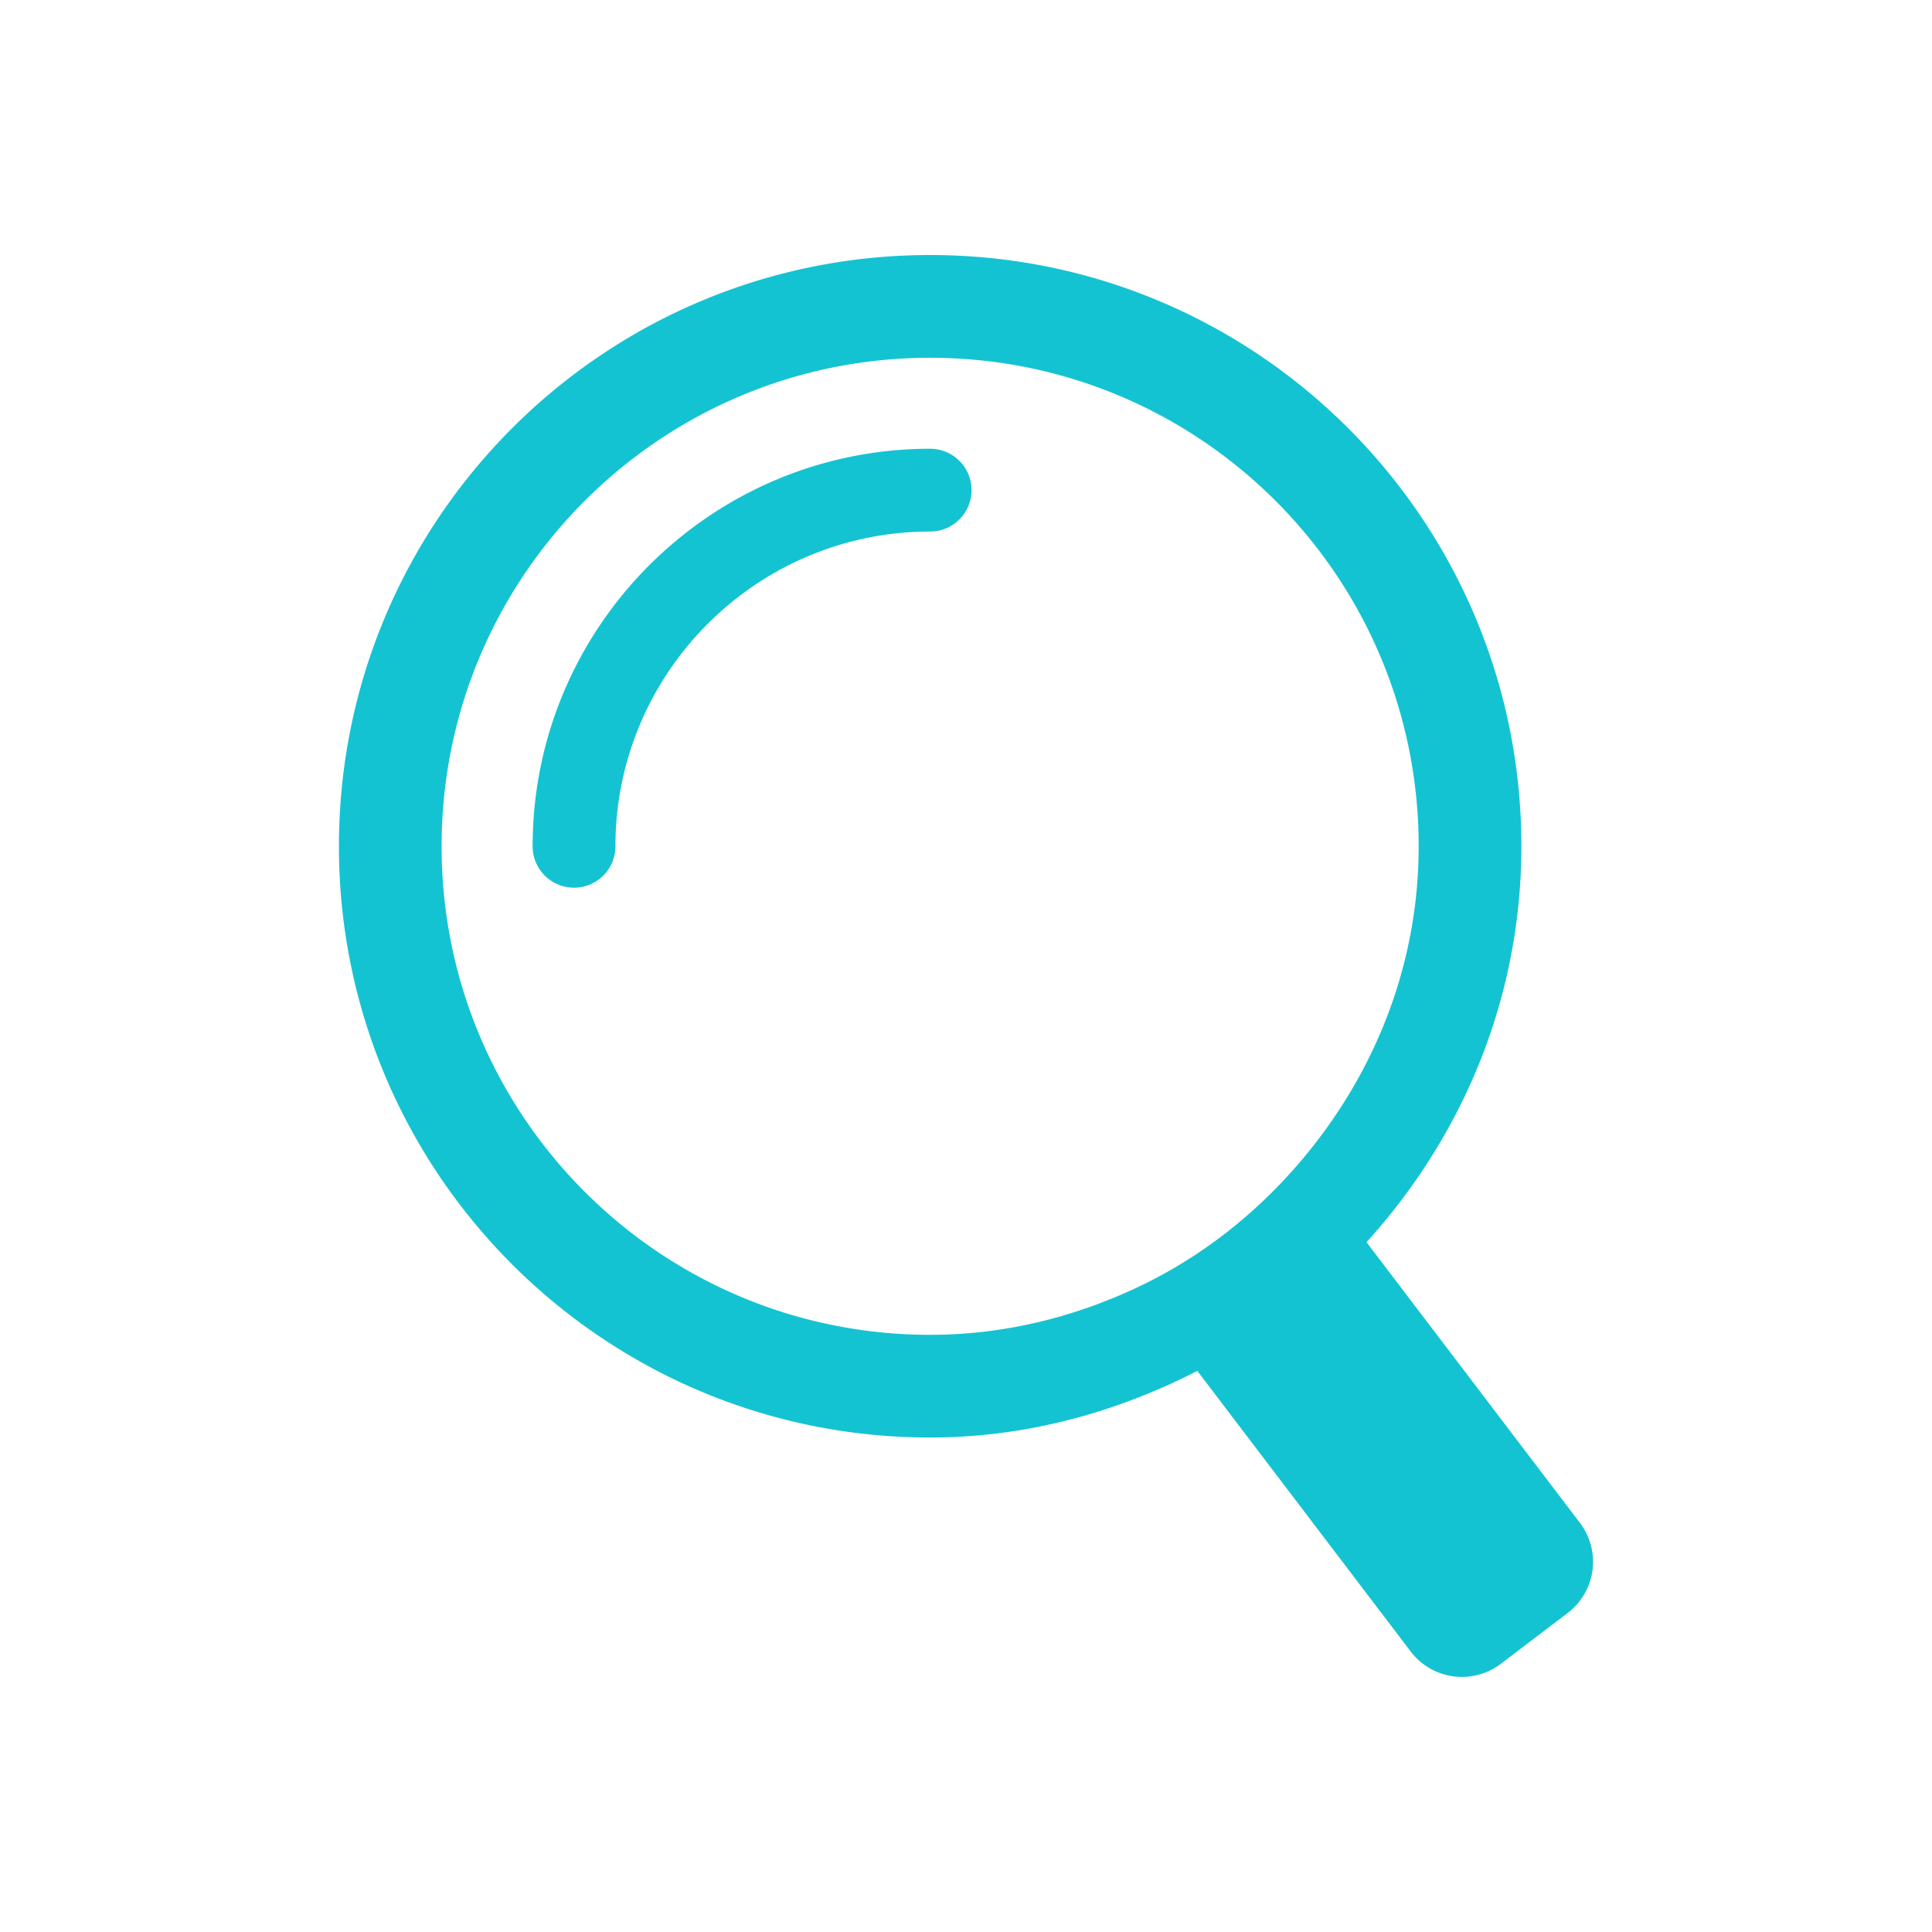 <svg viewBox="0 0 70 70" xmlns="http://www.w3.org/2000/svg"><path d="m57.248 55.182-7.737-10.176c3.452-3.803 5.611-8.803 5.611-14.344 0-11.831-9.591-21.422-21.421-21.422s-21.421 9.592-21.421 21.423 9.591 21.421 21.421 21.421c3.504 0 6.761-.921 9.681-2.413l7.735 10.173a2.33 2.33 0 0 0 3.255.443l2.433-1.85a2.33 2.33 0 0 0 .443-3.255m-16.135-8.494c-2.26 1.048-4.756 1.675-7.412 1.675-9.776 0-17.701-7.924-17.701-17.7s7.925-17.7 17.701-17.7 17.7 7.925 17.7 17.7c0 4.328-1.614 8.239-4.193 11.314-1.664 1.984-3.718 3.609-6.095 4.711" fill="#14c3d2"/><path d="m20.798 32.163a1.5 1.5 0 0 1 -1.5-1.5c0-7.942 6.461-14.404 14.403-14.404a1.5 1.5 0 1 1 0 3c-6.288 0-11.403 5.116-11.403 11.404a1.5 1.5 0 0 1 -1.5 1.5" fill="#14c3d2"/><path d="m0 0h70v70h-70z" fill="none"/></svg>